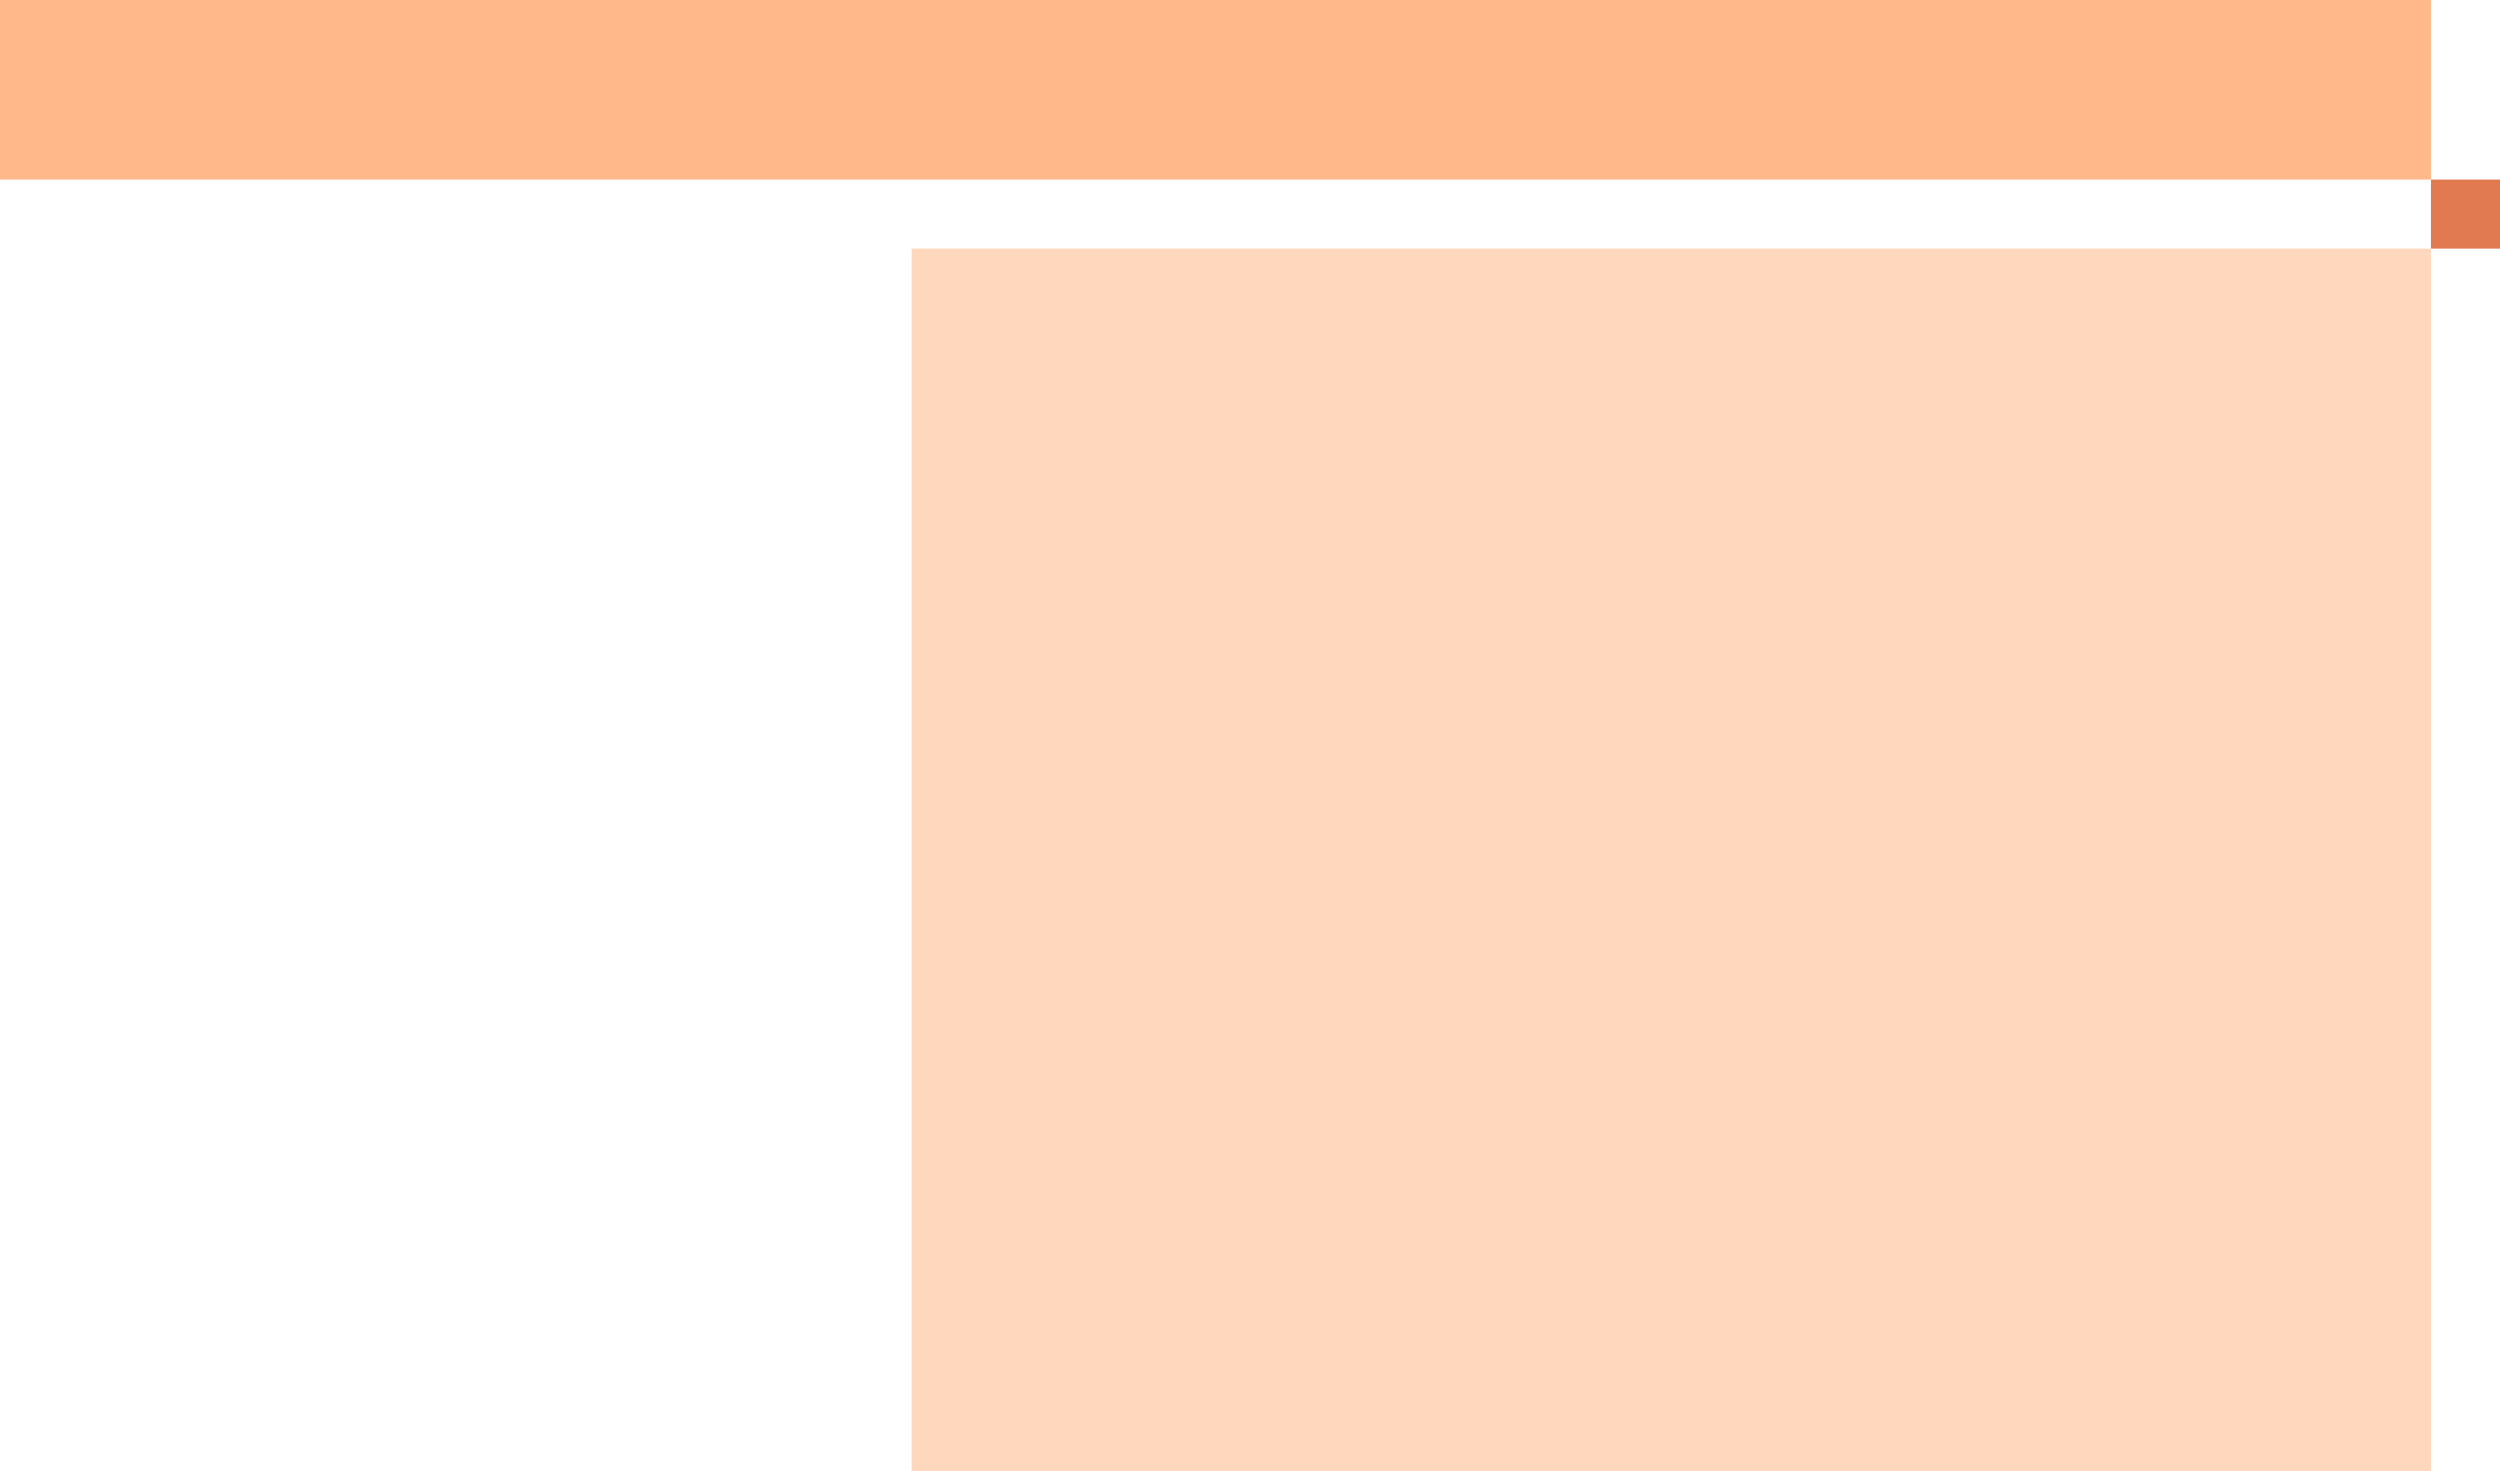 <svg width="724" height="426" viewBox="0 0 724 426" fill="none" xmlns="http://www.w3.org/2000/svg">
<rect x="264" y="72" width="440" height="354" fill="#FFD7BD"/>
<rect x="704" y="1.52588e-05" width="52" height="704" transform="rotate(90 704 1.52588e-05)" fill="#FFB889"/>
<rect x="724" y="52" width="20" height="20" transform="rotate(90 724 52)" fill="#E17A51"/>
</svg>
